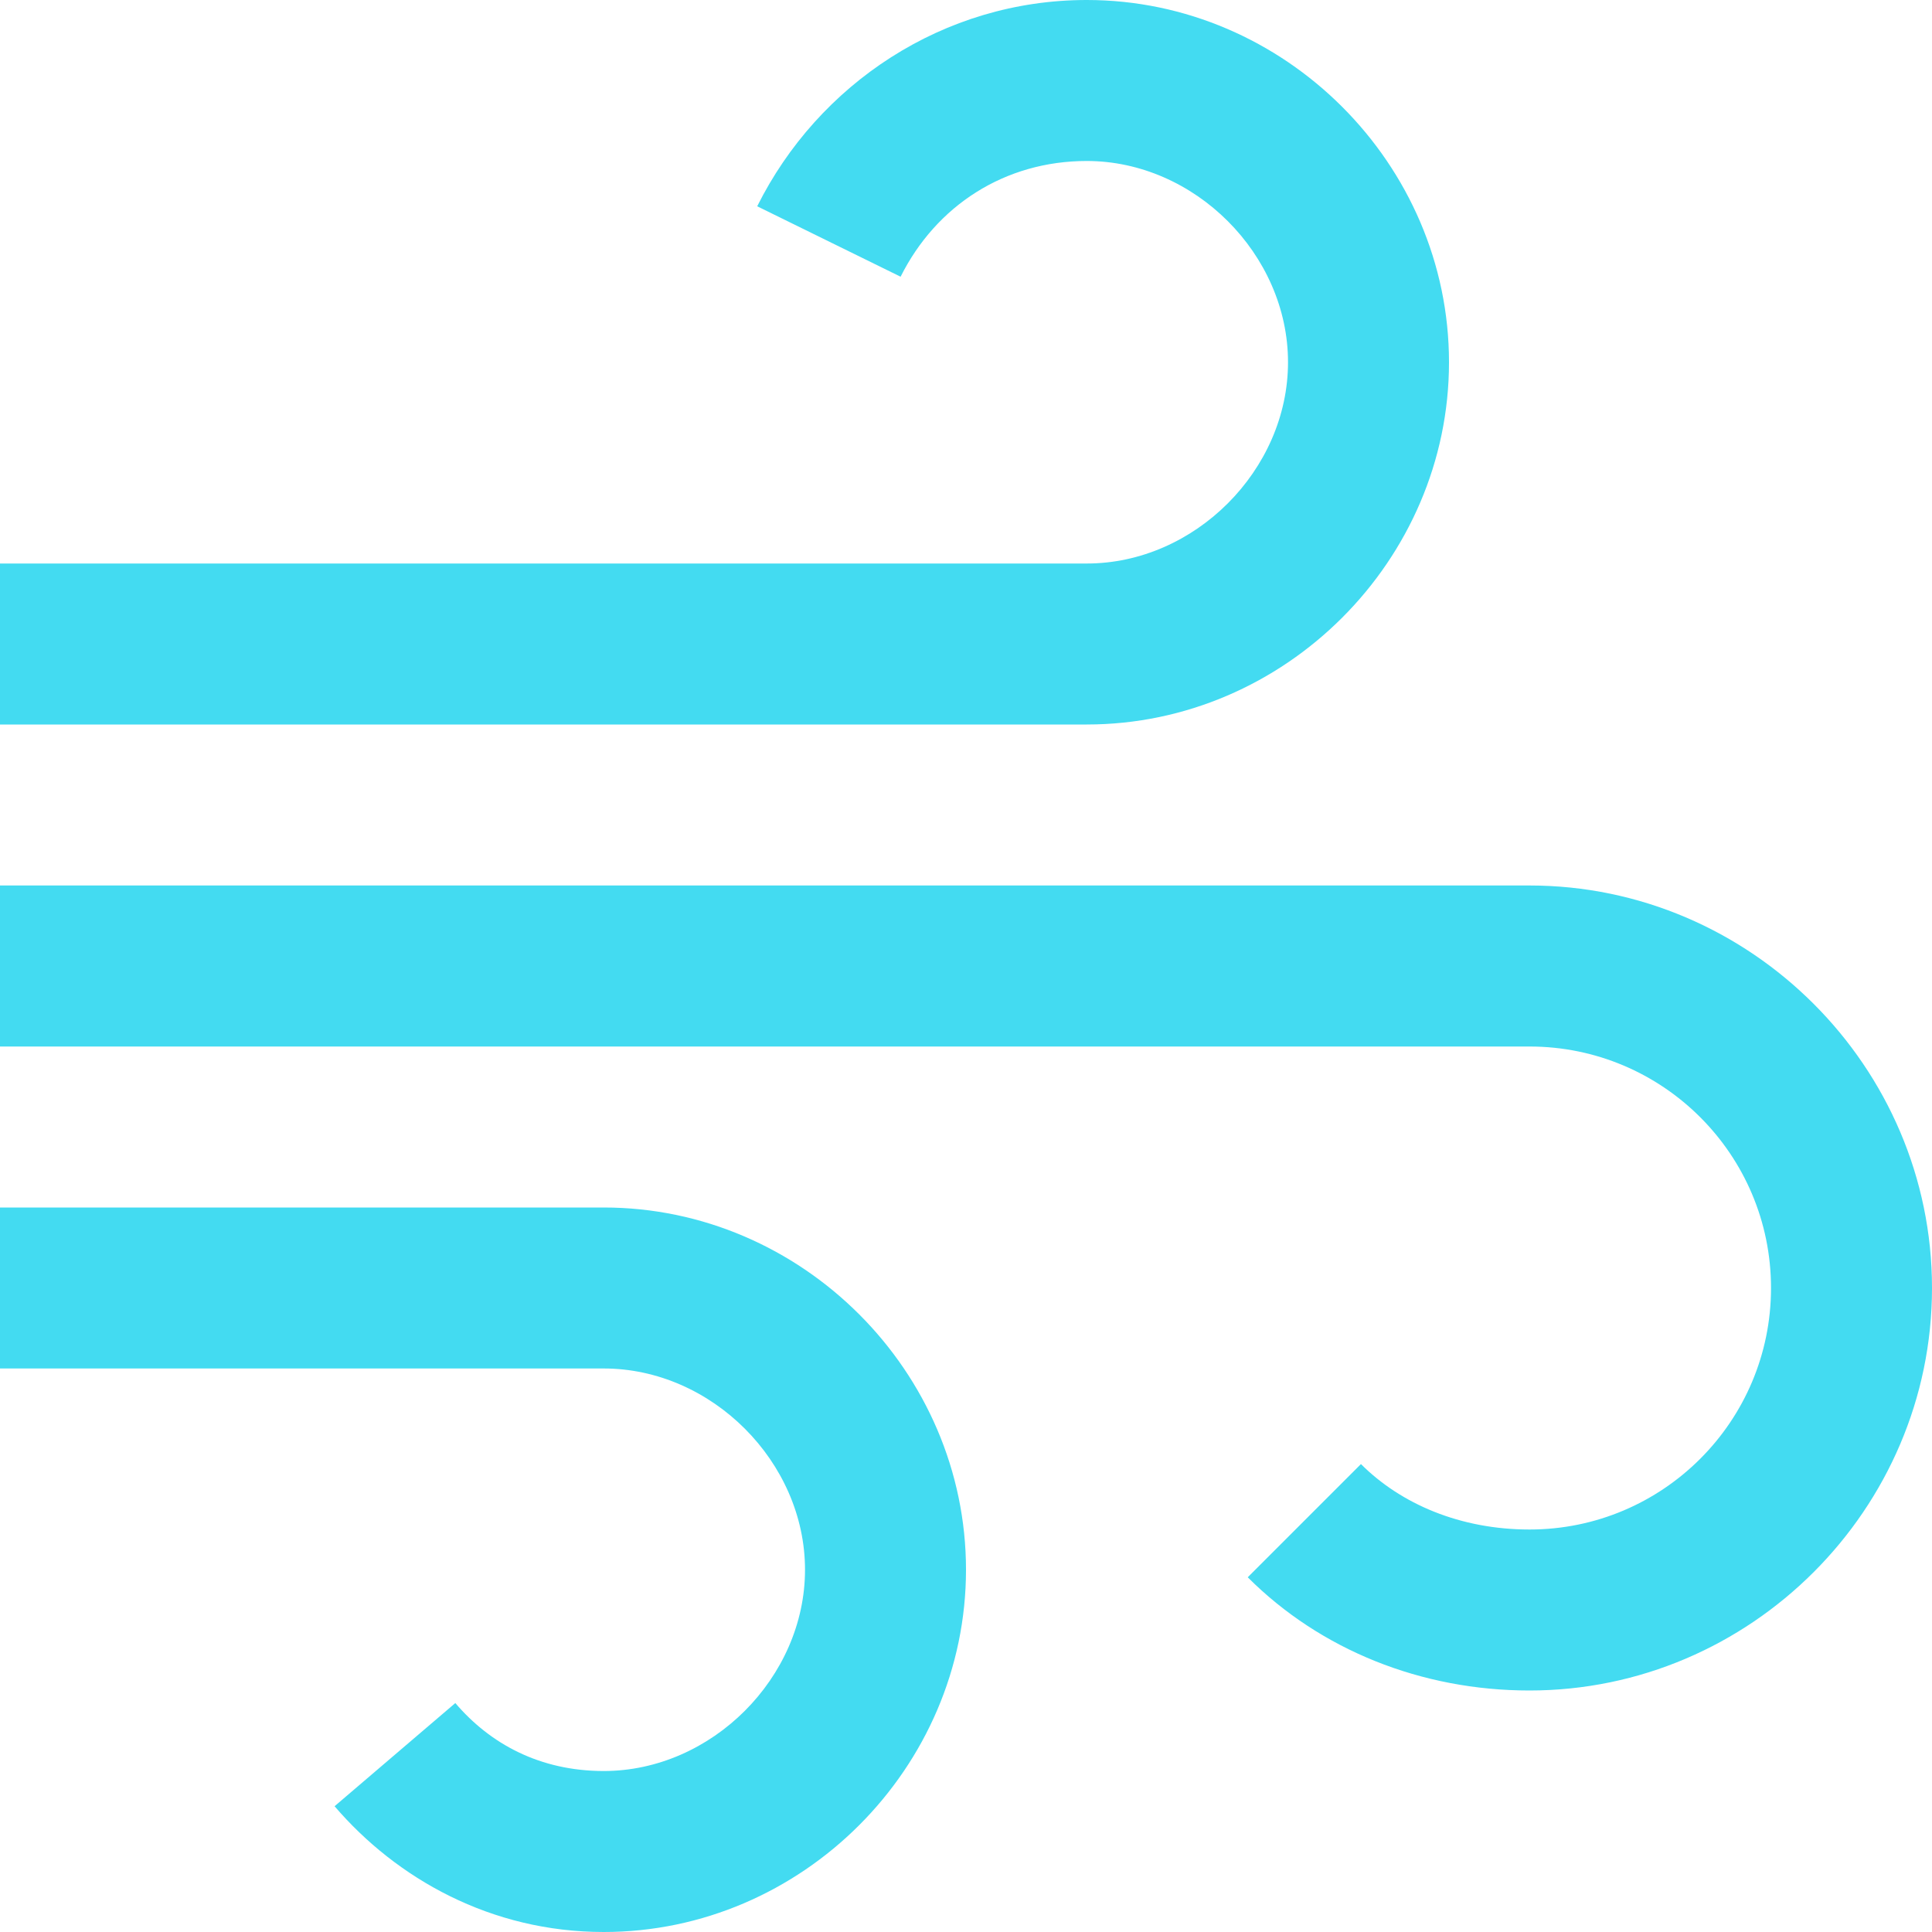 <?xml version="1.0" encoding="utf-8"?>
<svg width="40px" height="40px" viewBox="0 0 40 40" version="1.1" xmlns:xlink="http://www.w3.org/1999/xlink" xmlns="http://www.w3.org/2000/svg">
  <desc>Created with Lunacy</desc>
  <path d="M15.677 4.271C16.94 1.738 19.531 0 22.5 0C26.602 0 30 3.398 30 7.5C30 11.602 26.602 15 22.5 15L0 15L0 11.667L22.5 11.667C24.733 11.667 26.667 9.733 26.667 7.5C26.667 5.267 24.733 3.333 22.5 3.333C20.801 3.333 19.381 4.258 18.646 5.729L15.677 4.271ZM0 18.333L0 21.667L31.667 21.667C34.427 21.667 36.667 23.906 36.667 26.667C36.667 29.427 34.427 31.667 31.667 31.667C30.234 31.667 29.004 31.139 28.177 30.312L25.833 32.656C27.337 34.16 29.427 35 31.667 35C36.243 35 40 31.244 40 26.667C40 22.09 36.243 18.333 31.667 18.333L0 18.333ZM0 28.333L0 25L12.5 25C16.602 25 20 28.398 20 32.5C20 36.602 16.602 40 12.5 40C10.163 40 8.21 38.893 6.927 37.396L9.427 35.26C10.143 36.1 11.172 36.667 12.5 36.667C14.733 36.667 16.667 34.733 16.667 32.5C16.667 30.267 14.733 28.333 12.5 28.333L0 28.333Z" id="Shape" fill="#43DBF1" fill-rule="evenodd" stroke="none" />
</svg>